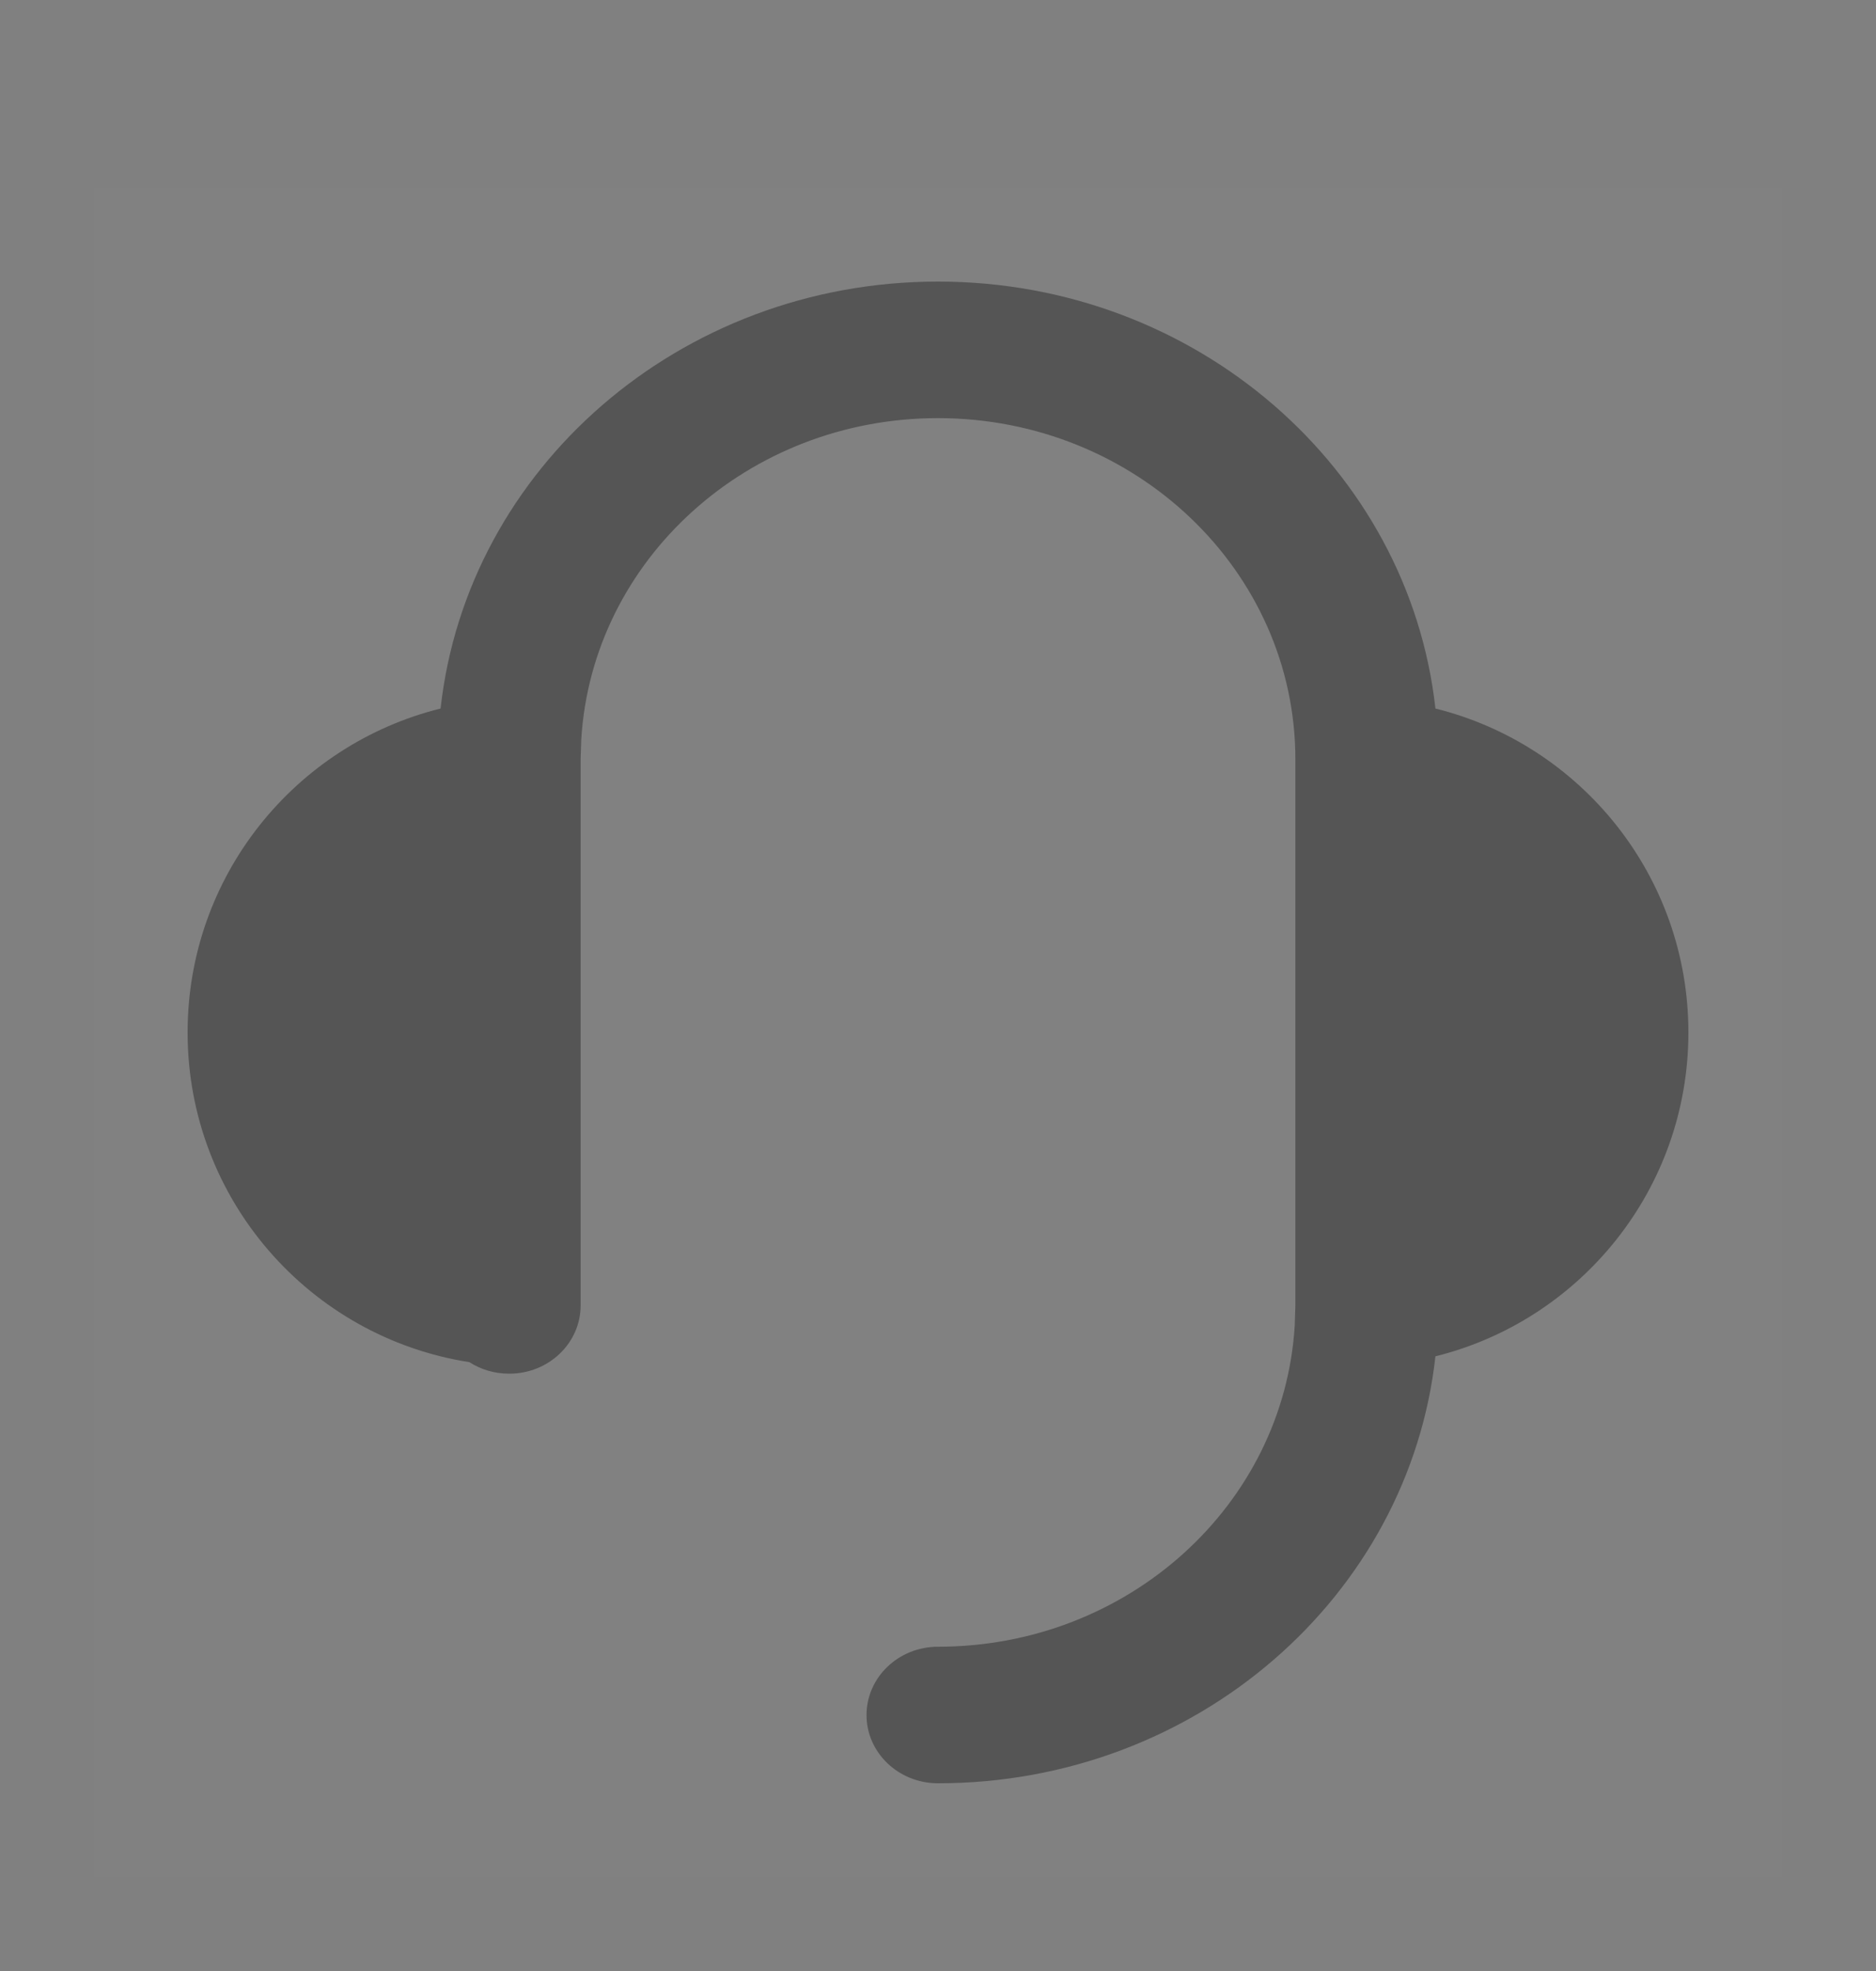 <?xml version="1.0" encoding="UTF-8"?>
<svg width="20px" height="21px" viewBox="0 0 20 21" version="1.1" xmlns="http://www.w3.org/2000/svg" xmlns:xlink="http://www.w3.org/1999/xlink">
    <rect x="0" y="0" width="20" height="21" fill="#808080" stroke="none"/>
    <title>icon-客服备份 2</title>
    <g id="web端" stroke="none" stroke-width="1" fill="none" fill-rule="evenodd">
        <g id="2售后中心-联系我们鼠标悬浮效果" transform="translate(-641, -883)" fill-rule="nonzero">
            <g id="icon-客服备份-4" transform="translate(641, 884)">
                <g id="耳机_headset-one" transform="translate(1, 1)">
                    <rect id="矩形" fill-opacity="0.01" fill="#FFFFFF" x="0" y="0" width="18" height="18"></rect>
                    <path d="M9,1 C11.754,1 14.02,2.992 14.303,5.549 C15.852,5.933 17,7.332 17,9 C17,10.668 15.852,12.067 14.303,12.451 C14.021,15.007 11.754,17 9,17 C8.579,17 8.238,16.674 8.238,16.273 C8.238,15.871 8.579,15.545 9,15.545 C11.029,15.545 12.687,14.032 12.803,12.123 L12.81,11.909 L12.81,6.091 C12.81,4.083 11.104,2.455 9,2.455 C6.971,2.455 5.313,3.968 5.197,5.877 L5.19,6.091 L5.19,11.909 C5.19,12.311 4.849,12.636 4.429,12.636 C4.271,12.636 4.125,12.591 4.004,12.513 C2.302,12.248 1,10.776 1,9 C1,7.332 2.148,5.933 3.697,5.549 C3.979,2.993 6.246,1 9,1 Z" id="形状结合" fill="#555555"></path>
                </g>
            </g>
        </g>
    </g>
</svg>